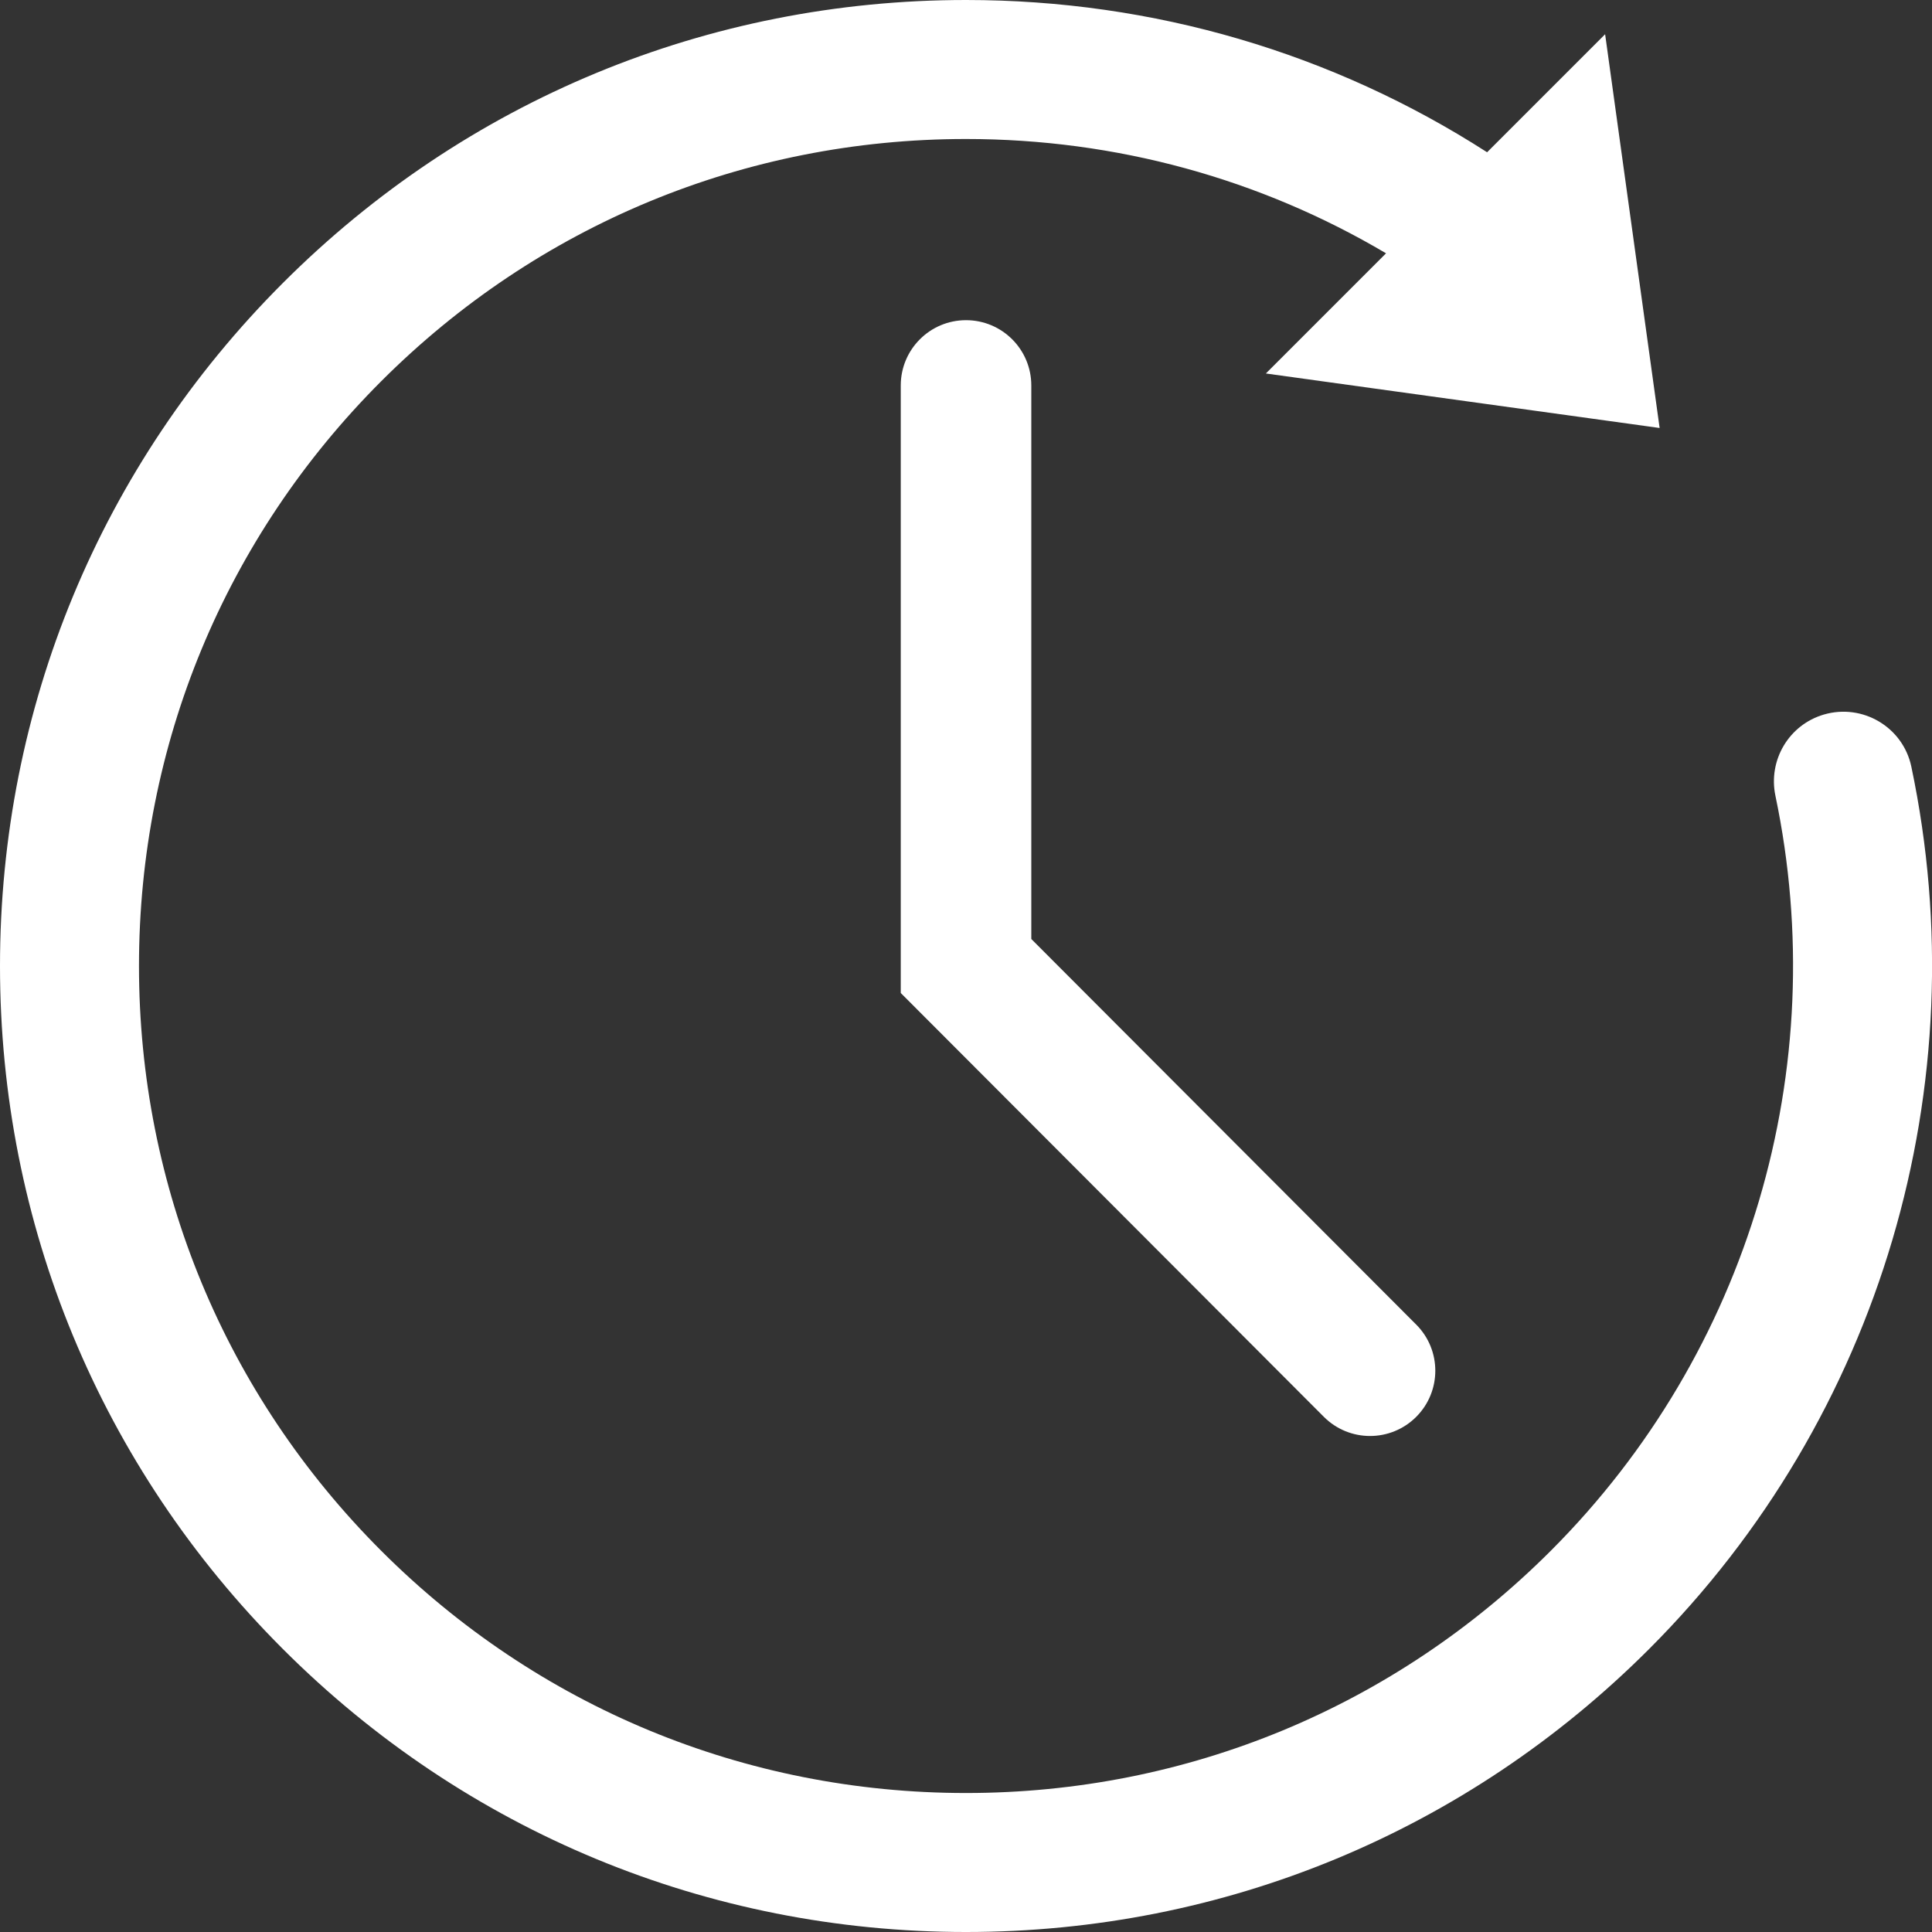 <?xml version="1.0" encoding="UTF-8" standalone="no"?><svg xmlns="http://www.w3.org/2000/svg" xmlns:xlink="http://www.w3.org/1999/xlink" fill="#ffffff" height="807.8" preserveAspectRatio="xMidYMid meet" version="1" viewBox="0.0 0.0 807.8 807.8" width="807.8" zoomAndPan="magnify"><rect x="0.0" y="0.0" width="807.8" height="807.8" fill="#333333" stroke="none"/><defs><clipPath id="a"><path d="M 0 0 L 807.828 0 L 807.828 807.801 L 0 807.801 Z M 0 0"/></clipPath></defs><g><g clip-path="url(#a)" id="change1_1"><path d="M 762.598 298.758 C 747.988 303.027 739.207 317.832 742.332 332.73 C 766.203 446.539 731.406 565.406 648.406 648.406 C 583.098 713.719 496.262 749.688 403.898 749.688 C 311.535 749.688 224.703 713.719 159.395 648.406 C 94.082 583.098 58.113 496.262 58.113 403.898 C 58.113 311.539 94.082 224.703 159.395 159.395 C 224.703 94.086 311.535 58.117 403.898 58.117 C 466.676 58.117 526.883 74.762 579.527 105.914 L 529.281 156.16 L 693.918 178.949 L 671.129 14.312 L 621.781 63.664 C 557.352 22.223 482.336 0 403.898 0 C 296.016 0 194.586 42.016 118.301 118.301 C 42.012 194.586 0 296.016 0 403.898 C 0 511.785 42.012 613.215 118.301 689.5 C 194.586 765.785 296.016 807.801 403.898 807.801 C 511.785 807.801 613.215 765.785 689.5 689.5 C 786.508 592.492 827.145 453.543 799.16 320.551 C 795.684 304.031 778.801 294.023 762.598 298.758"/></g><g id="change1_2"><path d="M 572.832 600.41 C 565.84 600.41 558.848 597.738 553.516 592.398 L 376.621 415.191 L 376.621 161.16 C 376.621 146.09 388.84 133.871 403.91 133.871 C 418.984 133.871 431.203 146.09 431.203 161.16 L 431.203 392.609 L 592.148 553.836 C 602.797 564.504 602.781 581.785 592.113 592.434 C 586.785 597.75 579.809 600.41 572.832 600.41"/></g></g></svg>